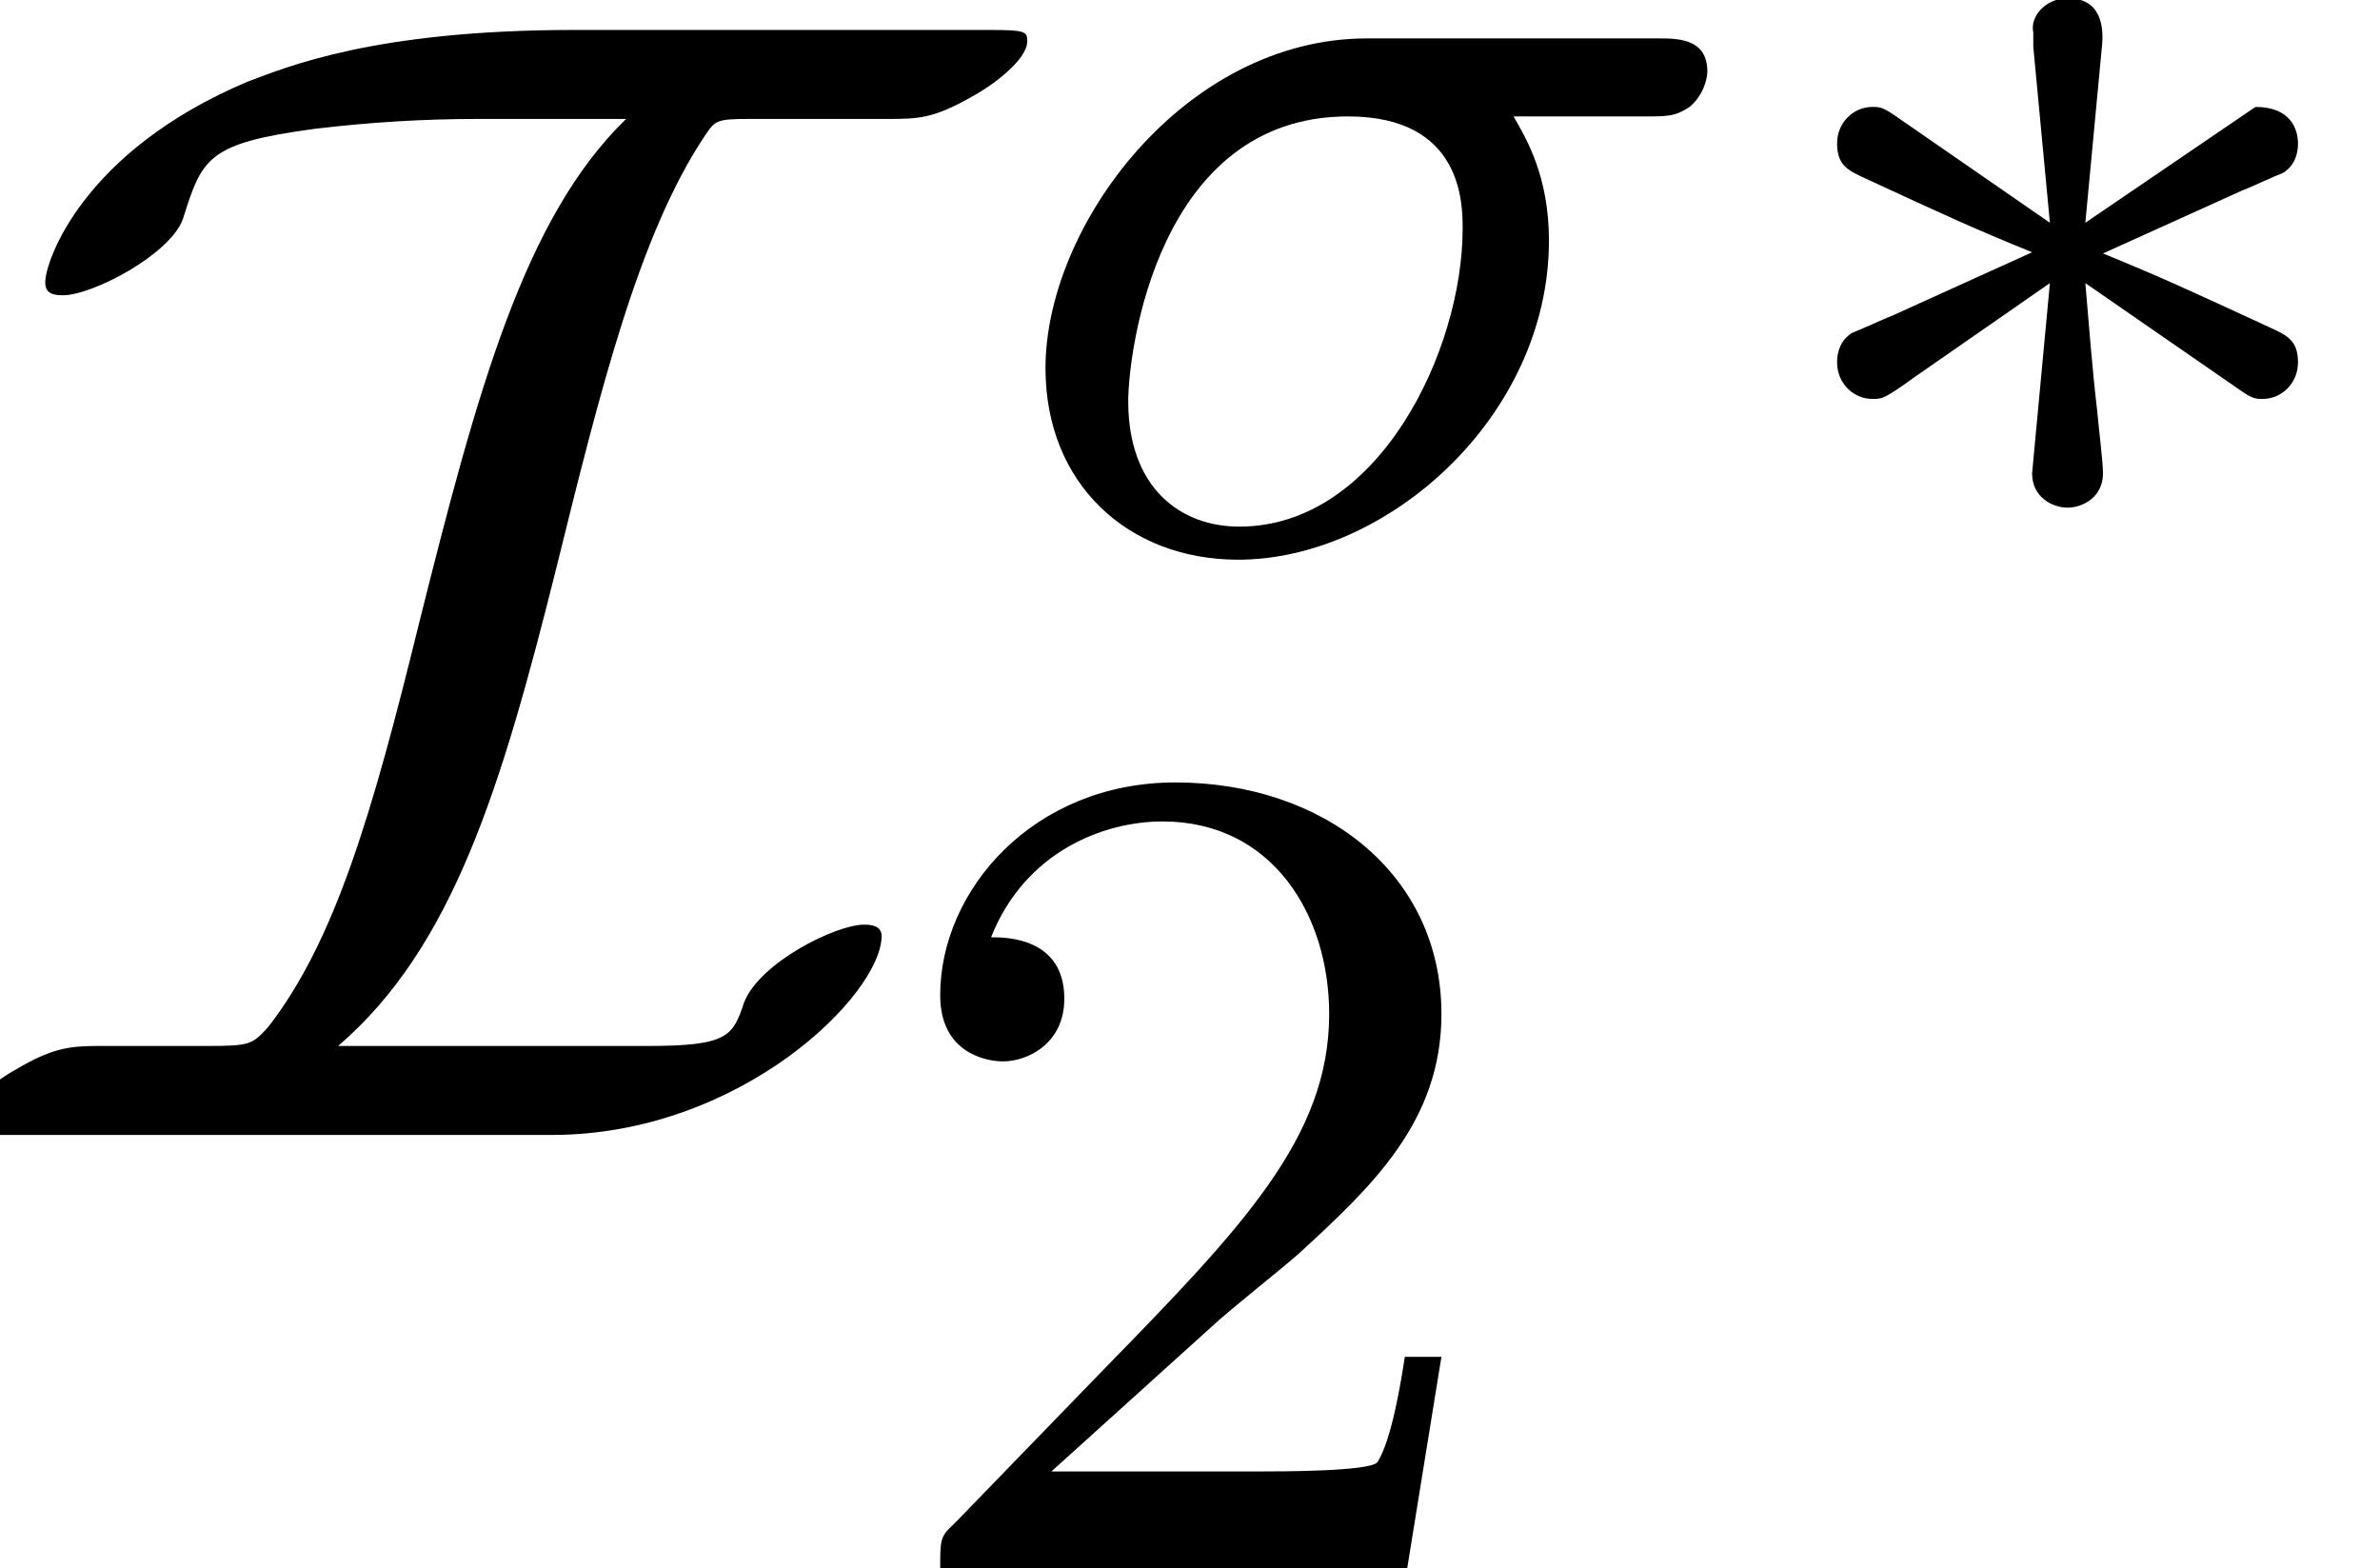 <?xml version='1.0' encoding='UTF-8'?>
<!-- This file was generated by dvisvgm 1.15.1 -->
<svg height='10.576pt' version='1.1' viewBox='70.735 61.089 16.049 10.576' width='16.049pt' xmlns='http://www.w3.org/2000/svg' xmlns:xlink='http://www.w3.org/1999/xlink'>
<defs>
<path d='M3.292 -1.052C3.363 -1.004 3.387 -1.004 3.427 -1.004C3.555 -1.004 3.666 -1.108 3.666 -1.251C3.666 -1.403 3.587 -1.435 3.467 -1.49C2.933 -1.737 2.742 -1.825 2.351 -1.985L3.284 -2.407C3.347 -2.431 3.499 -2.503 3.563 -2.527C3.642 -2.574 3.666 -2.654 3.666 -2.726C3.666 -2.821 3.618 -2.973 3.379 -2.973L2.232 -2.192L2.343 -3.371C2.359 -3.507 2.343 -3.706 2.112 -3.706C1.969 -3.706 1.857 -3.587 1.881 -3.475V-3.379L1.993 -2.192L0.933 -2.925C0.861 -2.973 0.837 -2.973 0.797 -2.973C0.669 -2.973 0.558 -2.869 0.558 -2.726C0.558 -2.574 0.638 -2.542 0.757 -2.487C1.291 -2.24 1.482 -2.152 1.873 -1.993L0.94 -1.57C0.877 -1.546 0.725 -1.474 0.662 -1.451C0.582 -1.403 0.558 -1.323 0.558 -1.251C0.558 -1.108 0.669 -1.004 0.797 -1.004C0.861 -1.004 0.877 -1.004 1.076 -1.148L1.993 -1.785L1.873 -0.502C1.873 -0.343 2.008 -0.271 2.112 -0.271S2.351 -0.343 2.351 -0.502C2.351 -0.582 2.319 -0.837 2.311 -0.933C2.279 -1.203 2.256 -1.506 2.232 -1.785L3.292 -1.052Z' id='g0-3'/>
<path d='M4.376 -2.909C4.519 -2.909 4.575 -2.909 4.67 -2.973C4.758 -3.045 4.79 -3.156 4.79 -3.212C4.79 -3.435 4.591 -3.435 4.455 -3.435H2.495C1.267 -3.435 0.327 -2.176 0.327 -1.211C0.327 -0.43 0.885 0.08 1.626 0.08C2.63 0.08 3.722 -0.885 3.722 -2.072C3.722 -2.503 3.571 -2.758 3.483 -2.909H4.376ZM1.634 -0.143C1.235 -0.143 0.885 -0.406 0.885 -0.988C0.885 -1.323 1.084 -2.909 2.367 -2.909C3.14 -2.909 3.14 -2.319 3.14 -2.152C3.14 -1.331 2.574 -0.143 1.634 -0.143Z' id='g2-27'/>
<path d='M2.248 -1.626C2.375 -1.745 2.71 -2.008 2.837 -2.12C3.332 -2.574 3.802 -3.013 3.802 -3.738C3.802 -4.686 3.005 -5.3 2.008 -5.3C1.052 -5.3 0.422 -4.575 0.422 -3.865C0.422 -3.475 0.733 -3.419 0.845 -3.419C1.012 -3.419 1.259 -3.539 1.259 -3.842C1.259 -4.256 0.861 -4.256 0.765 -4.256C0.996 -4.838 1.53 -5.037 1.921 -5.037C2.662 -5.037 3.045 -4.407 3.045 -3.738C3.045 -2.909 2.463 -2.303 1.522 -1.339L0.518 -0.303C0.422 -0.215 0.422 -0.199 0.422 0H3.571L3.802 -1.427H3.555C3.531 -1.267 3.467 -0.869 3.371 -0.717C3.324 -0.654 2.718 -0.654 2.59 -0.654H1.172L2.248 -1.626Z' id='g3-50'/>
<path d='M3.873 -7.451C2.52 -7.451 1.931 -7.2 1.669 -7.102C0.556 -6.633 0.305 -5.891 0.305 -5.749C0.305 -5.673 0.36 -5.662 0.425 -5.662C0.622 -5.662 1.145 -5.935 1.233 -6.175C1.364 -6.589 1.396 -6.687 2.127 -6.785C2.498 -6.829 2.858 -6.851 3.229 -6.851H4.222C3.535 -6.185 3.218 -5.018 2.825 -3.447C2.509 -2.16 2.258 -1.309 1.811 -0.731C1.702 -0.611 1.691 -0.6 1.396 -0.6H0.698C0.491 -0.6 0.371 -0.6 0.098 -0.436C-0.022 -0.371 -0.262 -0.185 -0.262 -0.076C-0.262 -0.011 -0.251 0 -0.011 0H3.72C4.996 0 5.945 -0.949 5.945 -1.342C5.945 -1.418 5.858 -1.418 5.825 -1.418C5.64 -1.418 5.127 -1.167 5.018 -0.895C4.942 -0.665 4.909 -0.6 4.364 -0.6H2.28C3.055 -1.265 3.382 -2.345 3.753 -3.829C4.047 -5.018 4.309 -6.076 4.756 -6.742C4.822 -6.84 4.833 -6.851 5.051 -6.851H5.978C6.196 -6.851 6.295 -6.851 6.578 -7.015C6.676 -7.069 6.927 -7.244 6.927 -7.375C6.927 -7.44 6.916 -7.451 6.676 -7.451H3.873Z' id='g1-73'/>
</defs>
<g id='page1'>
<use x='70.735' xlink:href='#g1-73' y='68.742'/>
<use x='77.458' xlink:href='#g2-27' y='64.783'/>
<use x='82.565' xlink:href='#g0-3' y='64.783'/>
<use x='76.653' xlink:href='#g3-50' y='71.665'/>
</g>
</svg>
<!--Rendered by QuickLaTeX.com-->